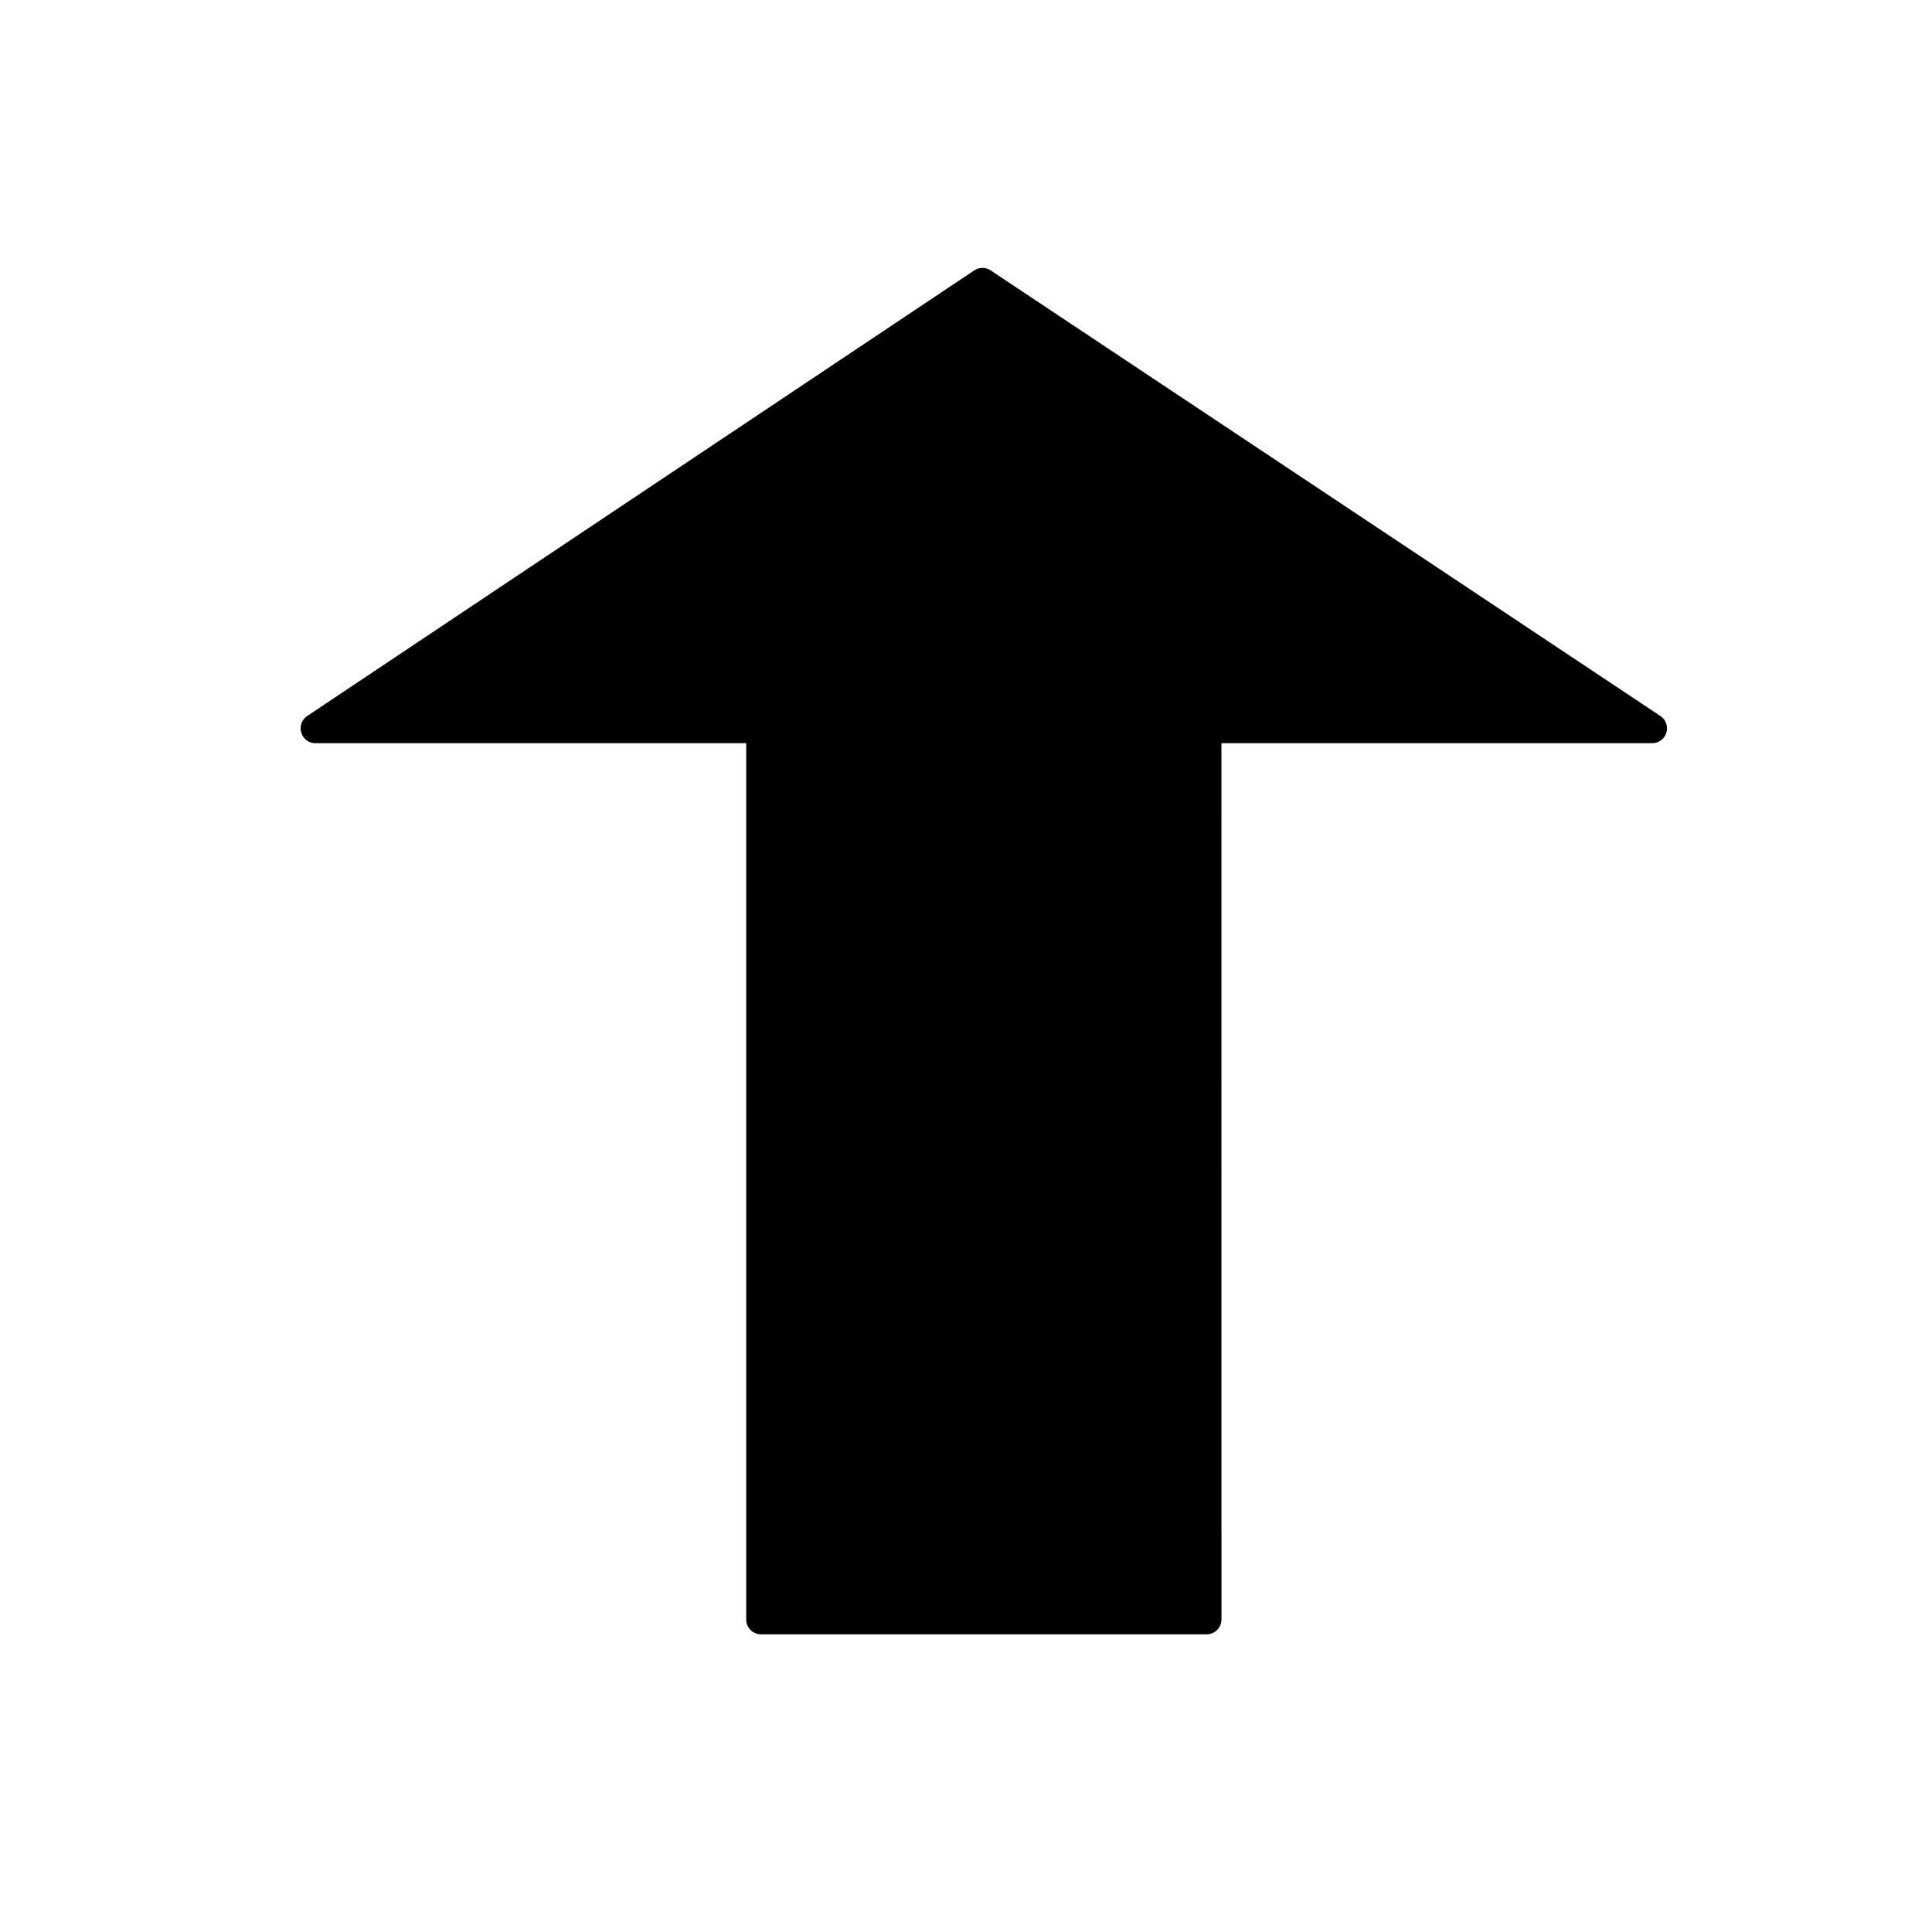 <?xml version="1.0" encoding="UTF-8"?>
<!-- The Best Svg Icon site in the world: iconSvg.co, Visit us! https://iconsvg.co -->
<svg width="800px" height="800px" version="1.1" viewBox="144 144 512 512" xmlns="http://www.w3.org/2000/svg">
 <path transform="matrix(7.872 0 0 7.872 148.09 148.09)" d="m40.101 54h-15v-30h-15l22.454-15 22.545 15h-15z" fill-rule="evenodd" stroke="#000000" stroke-linejoin="round"/>
</svg>